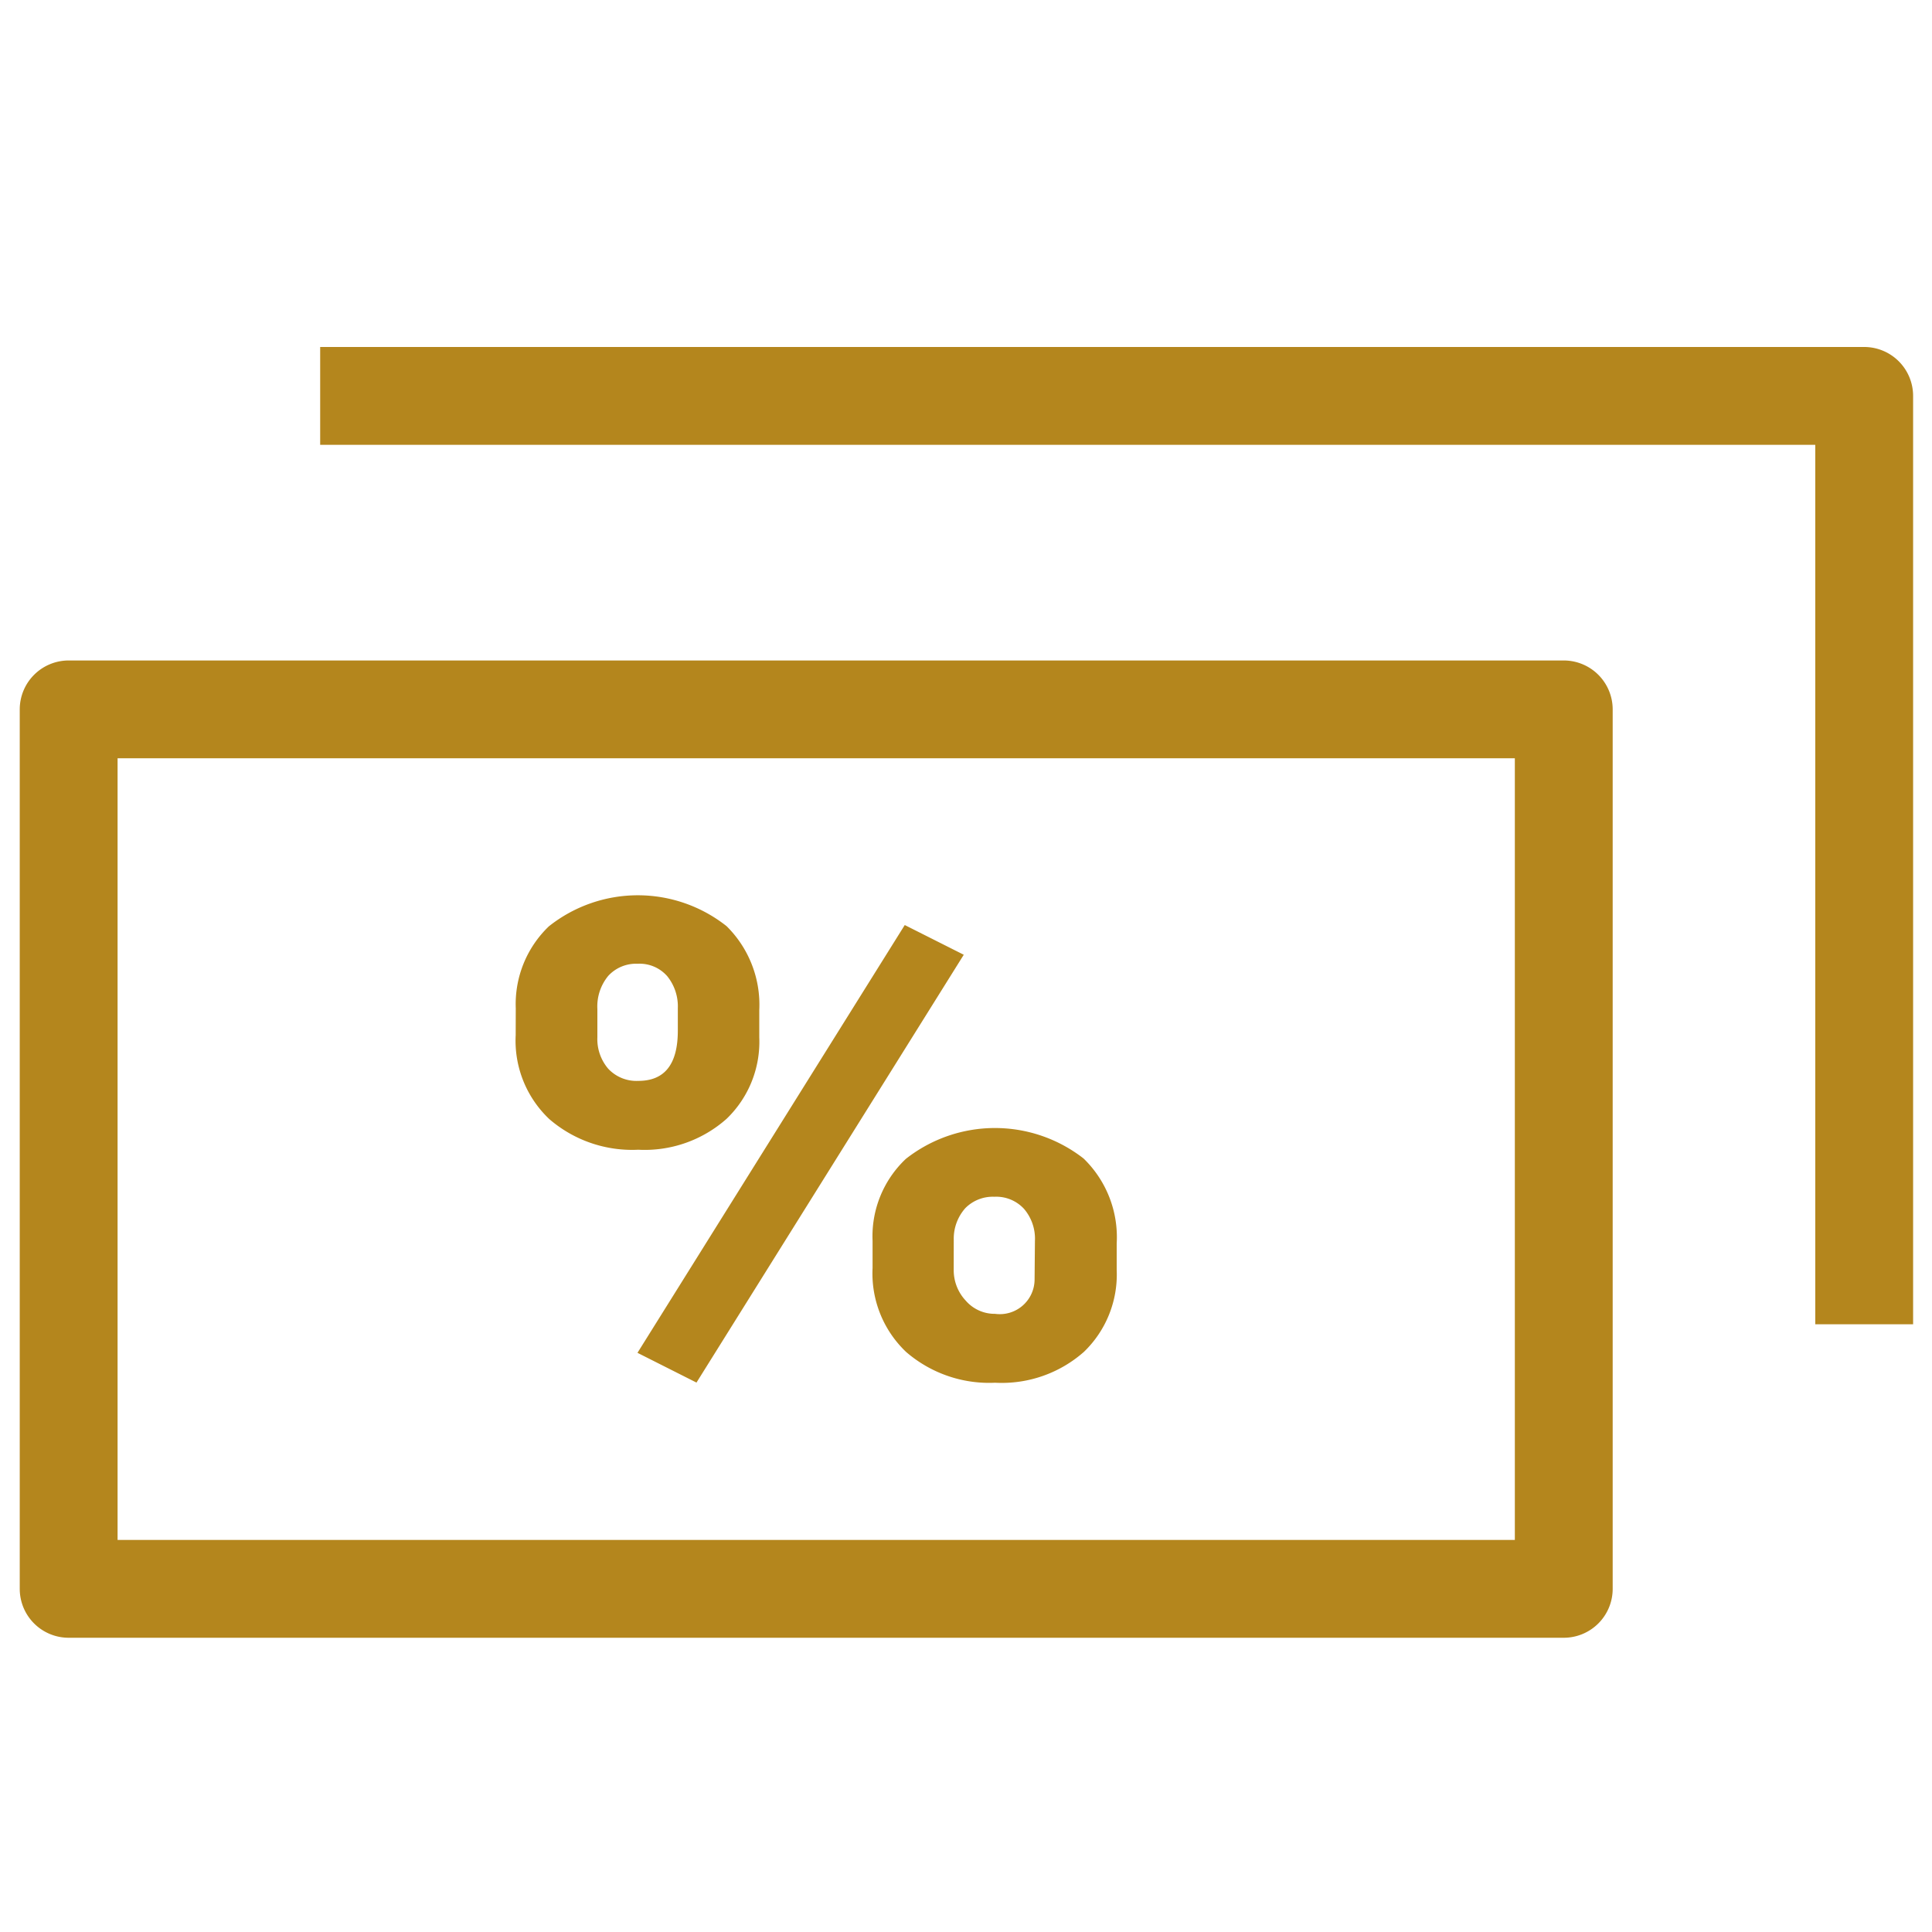 <svg xmlns="http://www.w3.org/2000/svg" xmlns:xlink="http://www.w3.org/1999/xlink" width="50" height="50" viewBox="0 0 50 50">
  <defs>
    <clipPath id="clip-path">
      <rect id="長方形_278" data-name="長方形 278" width="50" height="50" transform="translate(390 4260)" fill="#fff" stroke="#707070" stroke-width="1"/>
    </clipPath>
    <clipPath id="clip-path-2">
      <rect id="長方形_145" data-name="長方形 145" width="50" height="40" fill="#fff" stroke="#707070" stroke-width="1"/>
    </clipPath>
  </defs>
  <g id="マスクグループ_11" data-name="マスクグループ 11" transform="translate(-390 -4260)" clip-path="url(#clip-path)">
    <g id="マスクグループ_3" data-name="マスクグループ 3" transform="translate(390 4265)" clip-path="url(#clip-path-2)">
      <g id="グループ_83" data-name="グループ 83" transform="translate(-222.673 -544.97)">
        <g id="グループ_82" data-name="グループ 82" transform="translate(236.021 563.138)">
          <path id="パス_51" data-name="パス 51" d="M233.323,563.083a2.786,2.786,0,0,1,.856-2.121,3.7,3.7,0,0,1,4.6-.005,2.86,2.86,0,0,1,.846,2.175v.7a2.766,2.766,0,0,1-.846,2.111,3.194,3.194,0,0,1-2.287.8,3.28,3.28,0,0,1-2.3-.792,2.791,2.791,0,0,1-.871-2.175Zm2.112.747a1.179,1.179,0,0,0,.281.817,1,1,0,0,0,.779.314c.681,0,1.022-.43,1.022-1.3v-.58a1.242,1.242,0,0,0-.272-.827.949.949,0,0,0-.769-.324.974.974,0,0,0-.76.314,1.242,1.242,0,0,0-.281.857ZM238,572.769l-1.527-.77,6.917-11.071,1.527.769Zm4.557-3.668a2.752,2.752,0,0,1,.861-2.121,3.729,3.729,0,0,1,4.6-.01,2.837,2.837,0,0,1,.857,2.2v.681a2.778,2.778,0,0,1-.847,2.122,3.212,3.212,0,0,1-2.3.8,3.286,3.286,0,0,1-2.3-.794,2.8,2.8,0,0,1-.871-2.174Zm2.1.747a1.151,1.151,0,0,0,.311.8.989.989,0,0,0,.76.342.9.9,0,0,0,1.022-.889l.009-1a1.187,1.187,0,0,0-.282-.827.977.977,0,0,0-.769-.314,1,1,0,0,0-.75.294,1.187,1.187,0,0,0-.3.8Z" transform="translate(-233.323 -560.156)" fill="#b4861d"/>
        </g>
        <g id="レイヤー_2" data-name="レイヤー 2" transform="translate(223.184 548.95)">
          <g id="icon_data" data-name="icon data">
            <path id="パス_52" data-name="パス 52" d="M263.143,580.65H224.45a1.266,1.266,0,0,1-1.266-1.266v-22.76a1.267,1.267,0,0,1,1.266-1.266h38.693a1.267,1.267,0,0,1,1.266,1.266v22.76A1.266,1.266,0,0,1,263.143,580.65Zm-37.427-2.532h36.161V557.889H225.716Z" transform="translate(-223.184 -547.245)" fill="#b4861d"/>
            <path id="パス_53" data-name="パス 53" d="M270.55,574.242h-2.532v-22.76H229.325V548.95h39.959a1.266,1.266,0,0,1,1.266,1.266Z" transform="translate(-221.55 -548.95)" fill="#b4861d"/>
          </g>
        </g>
      </g>
    </g>
  </g>
</svg>
